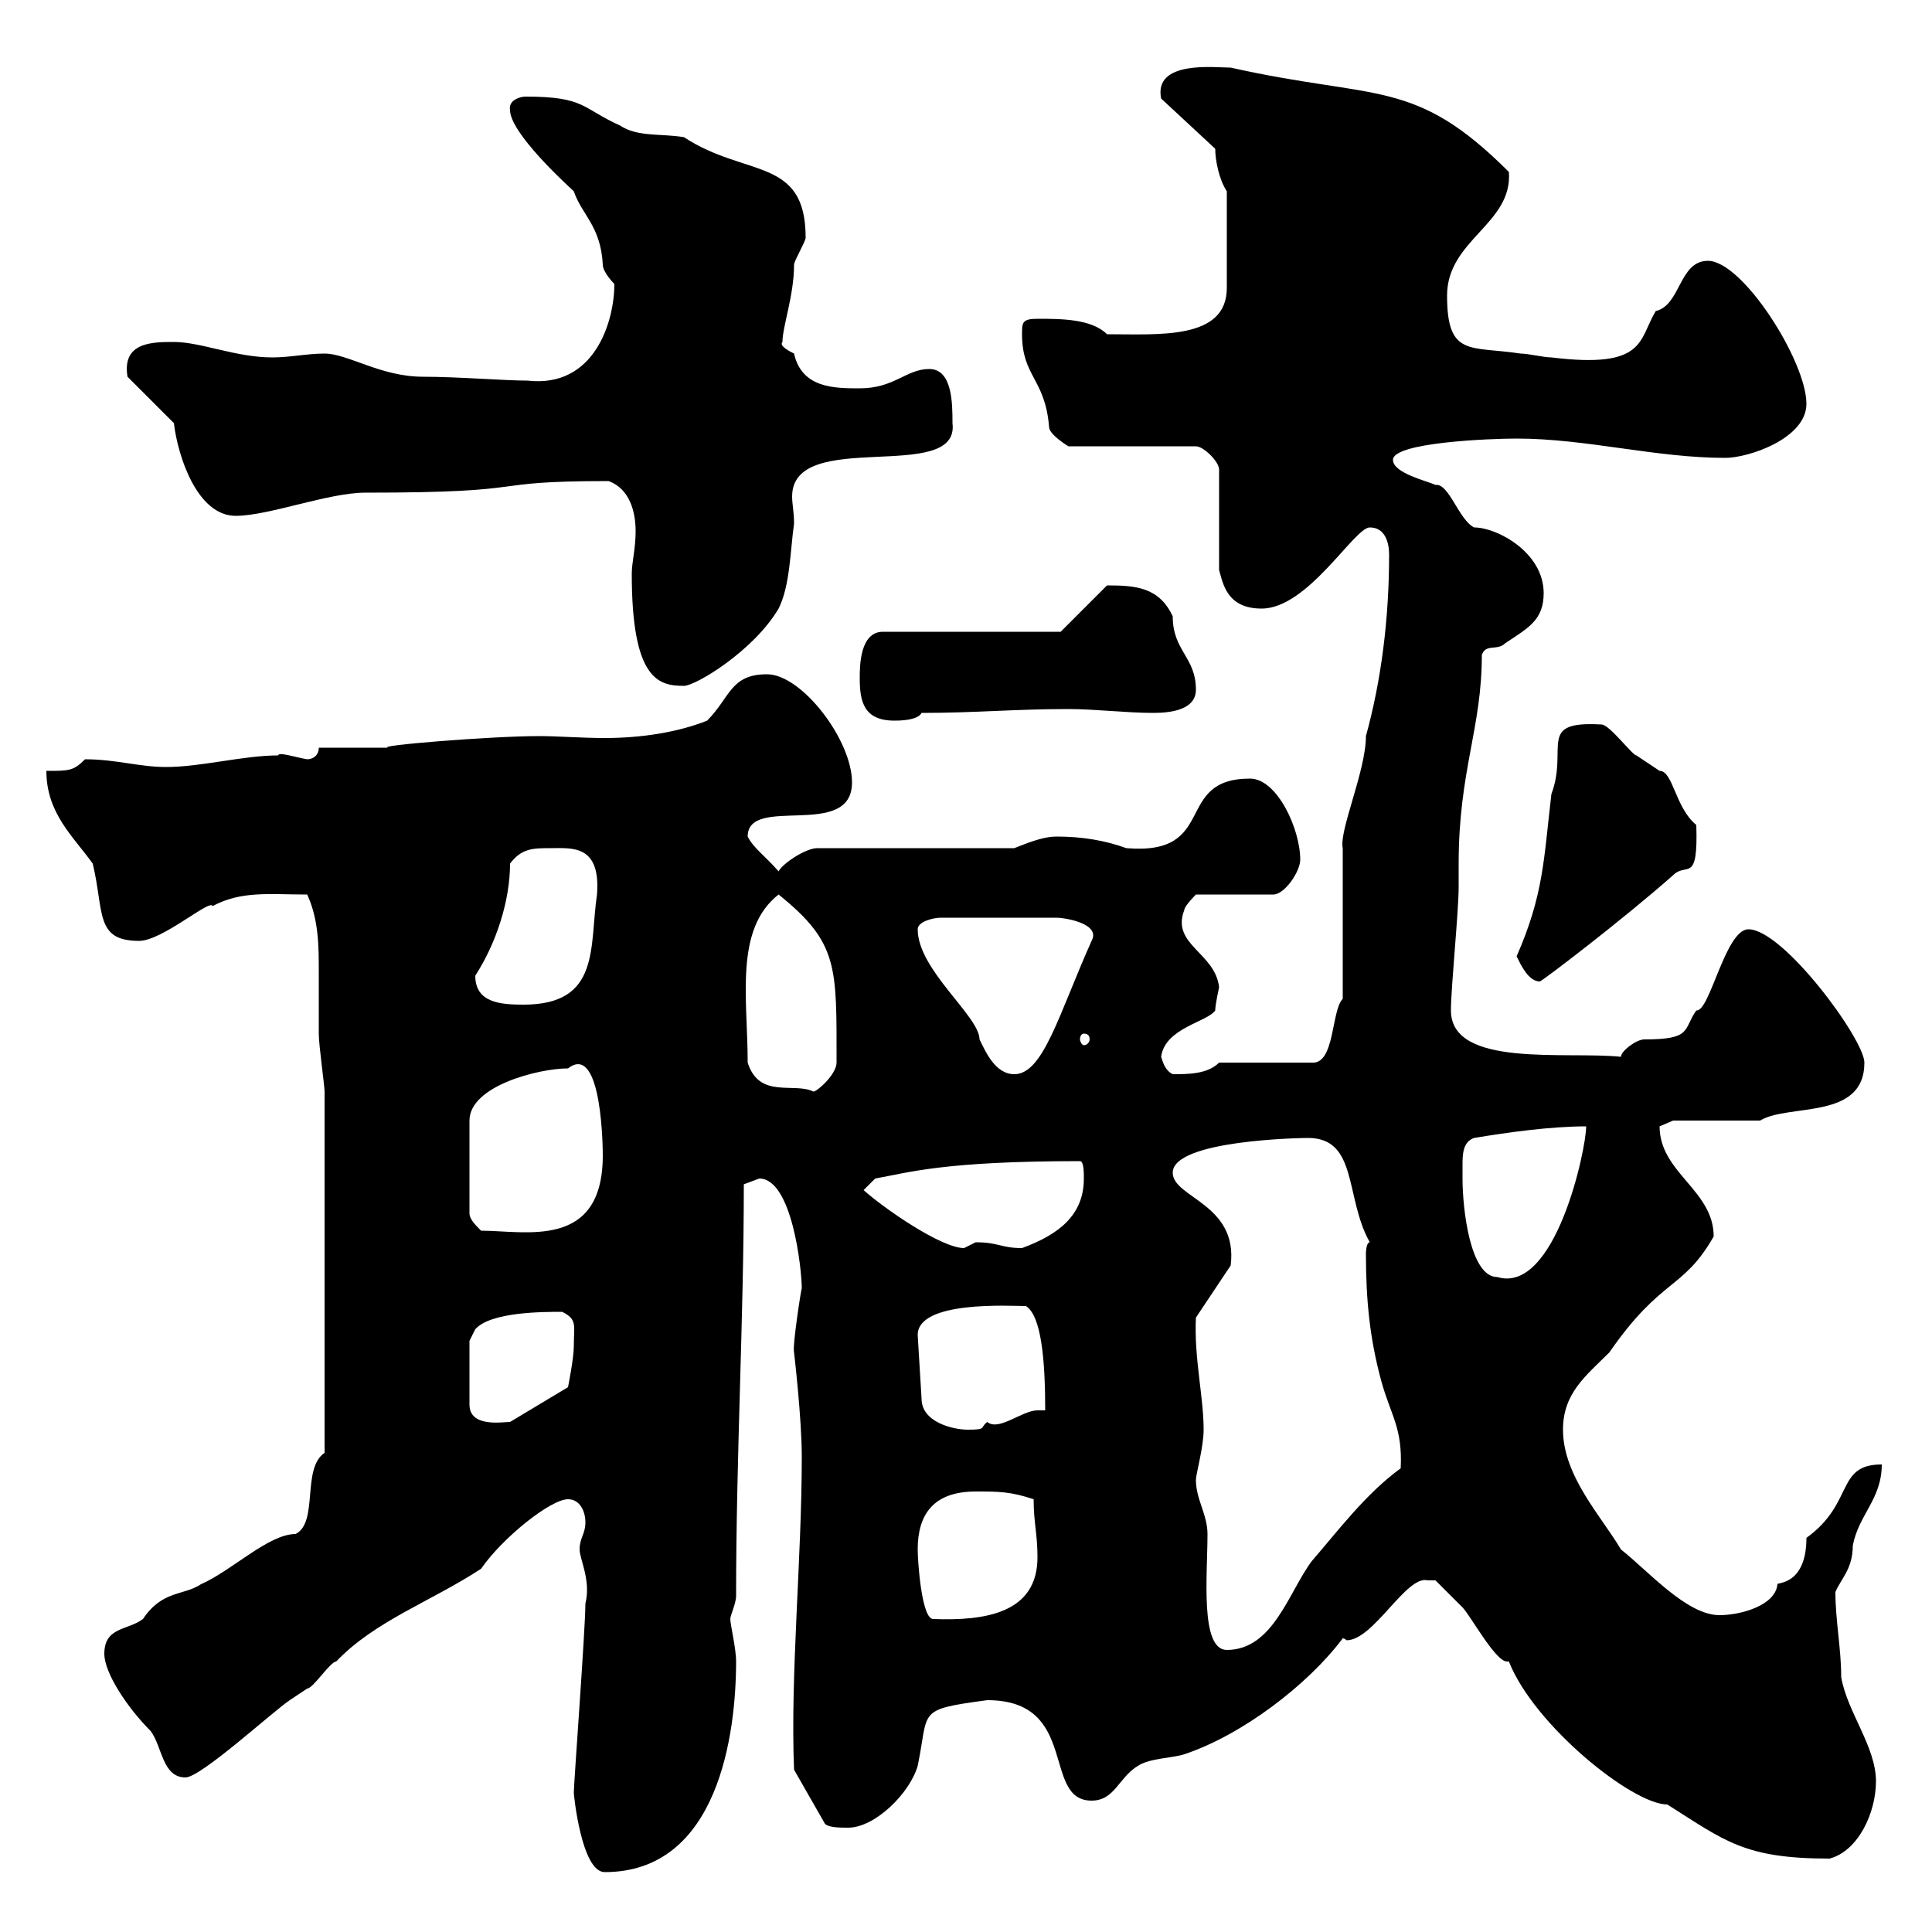 <svg xmlns="http://www.w3.org/2000/svg" xmlns:xlink="http://www.w3.org/1999/xlink" width="300" height="300"><path d="M89.10 278.40C89.10 278.70 90.30 290.70 93.90 290.70C111.60 290.70 114.30 269.10 114.30 258C114.30 255.90 113.40 252.30 113.40 251.40C113.40 250.80 114.30 249 114.30 247.80C114.30 226.20 115.50 204.60 115.50 183.90C115.50 183.90 117.90 183 117.90 183C123 183 124.50 197.10 124.50 200.10C124.50 199.50 123 209.10 123.30 210C123.30 210 124.50 220.20 124.50 226.20C124.50 242.10 122.70 260.10 123.30 274.80L128.10 283.20C128.70 283.80 130.50 283.80 131.70 283.80C135.90 283.80 141.30 278.40 142.50 274.20C144.30 265.50 142.20 265.50 153.30 264C167.70 264 161.70 279.60 169.50 279.60C173.10 279.60 173.70 276 176.70 274.20C178.50 273 182.10 273 183.90 272.40C192.90 269.40 203.10 261.60 208.50 254.40C208.80 254.40 209.10 254.70 209.10 254.70C213.30 254.70 218.40 244.50 221.70 245.40C221.70 245.40 221.70 245.40 222.90 245.40C223.50 246 226.50 249 227.10 249.60C228.30 250.80 232.20 258 234 258C234 258 234.30 258 234.30 258C238.20 267.90 253.50 280.20 258.90 280.20C267.90 285.90 270.90 288.60 284.10 288.60C288.60 287.40 291.30 281.40 291.30 276.60C291.30 271.20 286.80 265.80 285.90 260.40C285.90 255.90 285 251.70 285 247.20C285.90 245.10 287.70 243.60 287.70 240C288.60 235.20 292.20 232.80 292.20 227.40C285 227.40 288 233.40 280.50 238.80C280.50 246.30 275.70 245.70 276 246C275.70 249.30 270.30 250.80 267 250.80C261.90 250.80 255.90 243.90 251.70 240.60C248.70 235.50 242.70 229.20 242.70 222C242.70 216.30 246.30 213.60 249.90 210C258 198.30 261.30 200.40 266.10 192C266.10 184.80 257.70 182.10 257.70 174.90C257.70 174.90 259.80 174 259.80 174L273.30 174C277.80 171.30 289.50 174 289.50 165C289.50 161.40 276.90 144.30 271.50 144.30C267.90 144.30 265.50 157.20 263.40 156.90C261.30 159.90 262.80 161.40 255.30 161.40C254.10 161.40 251.70 163.20 251.70 164.10C243.30 163.20 225.30 165.90 225.30 156.90C225.30 153.30 226.50 141.60 226.50 137.70C226.50 136.50 226.50 135.60 226.50 134.10C226.50 119.70 230.10 113.10 230.10 101.70C230.70 99.90 232.50 101.10 233.70 99.90C237.30 97.50 239.70 96.30 239.70 92.10C239.70 85.80 232.50 81.90 228.90 81.90C226.50 80.70 225 75 222.90 75.30C221.70 74.70 216.30 73.50 216.30 71.40C216.30 68.70 231.30 68.10 235.50 68.10C246.30 68.10 257.10 71.10 267.90 71.10C271.50 71.10 280.50 68.10 280.50 62.70C280.50 56.10 270.60 40.50 265.20 40.50C260.70 40.50 261 47.40 257.10 48.30C254.40 52.80 255.60 57.30 240.90 55.50C239.70 55.50 237.30 54.90 236.10 54.90C228.30 53.70 224.70 55.50 224.70 45.90C224.70 37.20 234.90 34.80 234.30 26.70C219.60 12 213.90 15.60 191.10 10.50C188.70 10.50 179.10 9.30 180.30 15.30L188.70 23.10C188.70 24.90 189.30 27.90 190.50 29.70L190.50 44.70C190.50 52.80 180 51.90 171.90 51.90C169.50 49.50 164.70 49.50 161.10 49.50C158.70 49.50 158.70 50.10 158.70 51.90C158.70 58.50 162.30 58.80 162.90 66.30C162.90 67.50 165.90 69.30 165.90 69.30L185.70 69.30C186.90 69.30 189.30 71.70 189.30 72.90L189.30 88.50C189.90 90.60 190.50 94.50 195.90 94.50C203.10 94.50 210.30 81.90 212.70 81.90C215.10 81.90 215.70 84.30 215.70 86.10C215.70 96 214.50 105.60 212.10 114.30C212.10 119.70 207.90 129 208.50 131.70L208.50 155.10C206.70 156.90 207.30 165.30 203.70 165L189.30 165C187.50 166.80 184.50 166.80 182.10 166.80C180.90 166.20 180.60 165 180.30 164.10C180.90 159.60 187.50 158.70 188.70 156.90C188.70 156 189.30 153.30 189.30 153.30C188.70 147.90 181.80 146.70 183.90 141.30C183.90 140.70 185.70 138.90 185.70 138.90L197.70 138.90C199.50 138.90 201.90 135.30 201.90 133.50C201.90 128.70 198.30 120.90 194.10 120.90C182.10 120.90 189.30 132.90 174.90 131.70C171.60 130.50 168 129.90 164.10 129.90C162.30 129.90 160.50 130.50 157.50 131.70L126.90 131.70C125.10 131.70 121.50 134.10 120.90 135.30C118.80 132.90 117 131.70 116.10 129.90C116.10 123.30 132.30 130.50 132.30 121.50C132.30 114.90 124.50 104.70 119.10 104.70C113.40 104.70 113.40 108.30 109.80 111.90C105.30 113.70 99.60 114.60 93.90 114.60C90.30 114.60 86.70 114.30 83.70 114.30C76.20 114.30 57.90 115.80 60.30 116.10C58.50 116.10 51.30 116.10 49.50 116.10C49.50 117.30 48.60 117.90 47.70 117.90C45.90 117.60 43.20 116.70 43.20 117.30C37.80 117.30 31.20 119.10 25.80 119.10C21.60 119.10 18 117.90 13.20 117.90C11.40 119.70 10.80 119.70 7.20 119.70C7.20 126.30 11.40 129.90 14.40 134.10C16.20 141.60 14.70 146.10 21.60 146.10C25.20 146.10 32.70 139.50 33 140.70C37.50 138.30 41.70 138.90 47.70 138.90C49.50 142.80 49.50 147 49.50 150.90C49.50 154.20 49.50 157.20 49.50 160.50C49.50 162.30 50.40 168.60 50.40 169.50L50.40 225.60C46.80 228 49.50 236.40 45.90 238.20C41.70 238.20 36 243.90 31.20 246C28.50 247.80 25.20 246.90 22.20 251.40C19.80 253.20 16.20 252.60 16.20 256.80C16.20 259.80 19.80 265.20 23.40 268.80C25.20 271.20 25.20 276 28.80 276C31.20 276 42.30 265.80 45 264C45 264 47.70 262.20 47.70 262.20C48.60 262.20 51.30 258 52.20 258C58.20 251.70 66.90 248.70 74.70 243.60C78 238.80 85.50 232.80 88.20 232.80C90 232.80 90.90 234.60 90.90 236.40C90.90 238.20 90 238.80 90 240.60C90 242.10 91.80 245.40 90.90 249C90.90 252.90 89.10 276.90 89.10 278.40ZM185.70 229.80C185.70 228.90 186.90 224.70 186.90 222C186.90 216.90 185.40 210.90 185.70 204.60L191.10 196.50C192.30 186.90 182.10 186 182.10 182.10C182.10 177 202.20 176.70 203.10 176.70C210.90 176.70 208.80 186 212.70 192.90C212.10 192.90 212.10 194.70 212.10 194.70C212.10 201.90 212.70 207.90 214.50 214.50C216 219.90 217.80 221.70 217.50 228C212.10 231.90 207.60 237.90 203.70 242.40C200.10 247.20 197.70 256.20 190.50 256.20C186.30 256.20 187.50 244.50 187.50 238.20C187.50 235.20 185.70 232.80 185.70 229.80ZM142.50 240.60C142.50 235.20 144.90 231.60 151.50 231.60C155.10 231.60 156.90 231.60 160.50 232.80C160.50 236.40 161.10 238.20 161.10 241.80C161.10 250.50 153 251.70 144.90 251.40C143.10 251.40 142.50 242.40 142.50 240.60ZM142.50 207.30C142.50 201.90 156.90 202.80 159.30 202.80C161.70 204.30 162.30 211.20 162.30 219C162.30 219 161.10 219 161.10 219C158.70 219 155.10 222.30 153.30 220.80C152.10 221.70 153.30 222 150.30 222C147.90 222 143.10 220.80 143.10 217.20ZM72.90 208.20L73.80 206.40C76.20 203.70 84.30 203.70 87.30 203.70C89.70 204.90 89.10 205.80 89.10 209.10C89.10 210.90 88.20 215.40 88.20 215.40L79.20 220.80C78 220.80 72.90 221.70 72.90 218.10ZM227.10 183C227.10 182.70 227.10 182.10 227.10 180.90C227.10 179.40 227.10 177.30 228.90 176.70C234.30 175.80 240.90 174.90 246.30 174.90C246.30 178.50 241.50 201 232.50 198.30C228.30 198.30 227.10 187.80 227.10 183ZM134.10 184.80L135.90 183C141 182.10 146.40 180.30 167.70 180.30C168.30 180.30 168.30 182.10 168.30 183C168.30 188.70 164.40 191.70 158.70 193.80C155.40 193.80 155.10 192.90 151.50 192.90C151.50 192.90 149.70 193.80 149.70 193.80C146.10 193.80 137.10 187.50 134.10 184.80ZM88.20 165.90C93.60 161.70 93.60 179.10 93.60 179.40C93.60 194.10 81.60 191.10 74.70 191.10C73.80 190.20 72.90 189.30 72.90 188.40L72.90 174C72.90 168.60 83.70 165.90 88.20 165.90ZM116.10 165C116.10 155.10 114 144.30 120.90 138.90C130.20 146.40 129.90 150 129.90 165C129.90 166.80 126.90 169.50 126.30 169.50C123.30 168 117.90 170.70 116.10 165ZM142.50 144.30C142.50 143.10 144.90 142.50 146.10 142.50L164.10 142.50C165.30 142.50 171 143.40 169.50 146.10C164.40 157.50 162 166.80 157.50 166.80C154.50 166.80 153 163.20 152.10 161.40C152.10 157.80 142.50 150.60 142.50 144.30ZM168.30 160.50C168.90 160.50 169.20 160.80 169.20 161.40C169.20 161.70 168.90 162.30 168.30 162.30C168 162.30 167.70 161.70 167.70 161.40C167.70 160.80 168 160.50 168.30 160.50ZM73.80 151.50C77.10 146.40 79.20 139.80 79.20 134.10C81 131.70 82.80 131.70 85.50 131.70C88.80 131.70 93.30 131.10 92.70 138.90C91.50 147 93.30 156 81.30 156C77.70 156 73.80 155.70 73.80 151.50ZM235.50 148.50C236.10 149.70 237.30 152.40 239.10 152.40C239.40 152.40 252 142.80 259.80 135.90C261.90 133.80 263.70 137.40 263.40 128.10C260.10 125.40 259.80 119.70 257.70 119.70C257.70 119.70 254.10 117.30 254.10 117.30C253.50 117.30 249.90 112.50 248.70 112.50C238.50 111.90 243.60 116.10 240.90 123.30C239.70 133.50 239.70 138.90 235.50 148.50ZM133.50 105.30C133.50 108.90 134.10 111.90 138.90 111.90C139.50 111.90 142.50 111.90 143.10 110.70C151.50 110.70 157.50 110.10 165.90 110.10C170.10 110.10 174.90 110.70 179.10 110.70C182.10 110.70 185.70 110.10 185.70 107.10C185.70 102 182.10 101.10 182.10 95.70C180 91.20 176.40 90.90 171.90 90.90L164.70 98.10L137.10 98.10C133.50 98.10 133.50 103.50 133.50 105.30ZM94.50 74.70C97.80 75.90 98.70 79.50 98.70 82.50C98.70 85.20 98.10 87.30 98.10 89.10C98.10 105.60 102.30 106.50 106.20 106.50C108 106.50 117 101.10 120.90 94.50C122.70 90.90 122.70 85.50 123.30 81.30C123.30 79.50 123 78.30 123 77.10C123 66.30 149.10 75.30 147.90 65.70C147.90 62.70 147.90 57.30 144.30 57.30C140.70 57.30 138.90 60.30 133.50 60.30C129.60 60.30 124.50 60.30 123.30 54.90C122.70 54.60 120.90 53.70 121.50 53.10C121.50 50.70 123.30 45.90 123.30 41.10C123.30 40.50 125.10 37.50 125.10 36.90C125.10 24.30 115.80 27.60 106.20 21.30C102.60 20.70 99 21.30 96.30 19.50C90.30 16.80 90.90 15 81.60 15C80.70 15 78.90 15.60 79.20 17.10C79.20 20.10 85.50 26.40 89.10 29.70C90.30 33.30 93.30 35.10 93.60 41.10C93.60 42.30 95.40 44.10 95.40 44.10C95.40 49.80 92.40 60.30 81.90 59.10C78.30 59.10 71.10 58.50 65.70 58.50C59.10 58.50 54 54.90 50.40 54.90C47.70 54.90 45 55.50 42.30 55.50C36.60 55.50 31.20 53.10 27 53.10C23.70 53.10 18.90 53.10 19.80 58.50L27 65.70C27.60 70.80 30.60 80.10 36.60 80.10C41.70 80.10 51 76.50 56.70 76.50C84.30 76.50 74.10 74.70 94.50 74.70Z"/></svg>